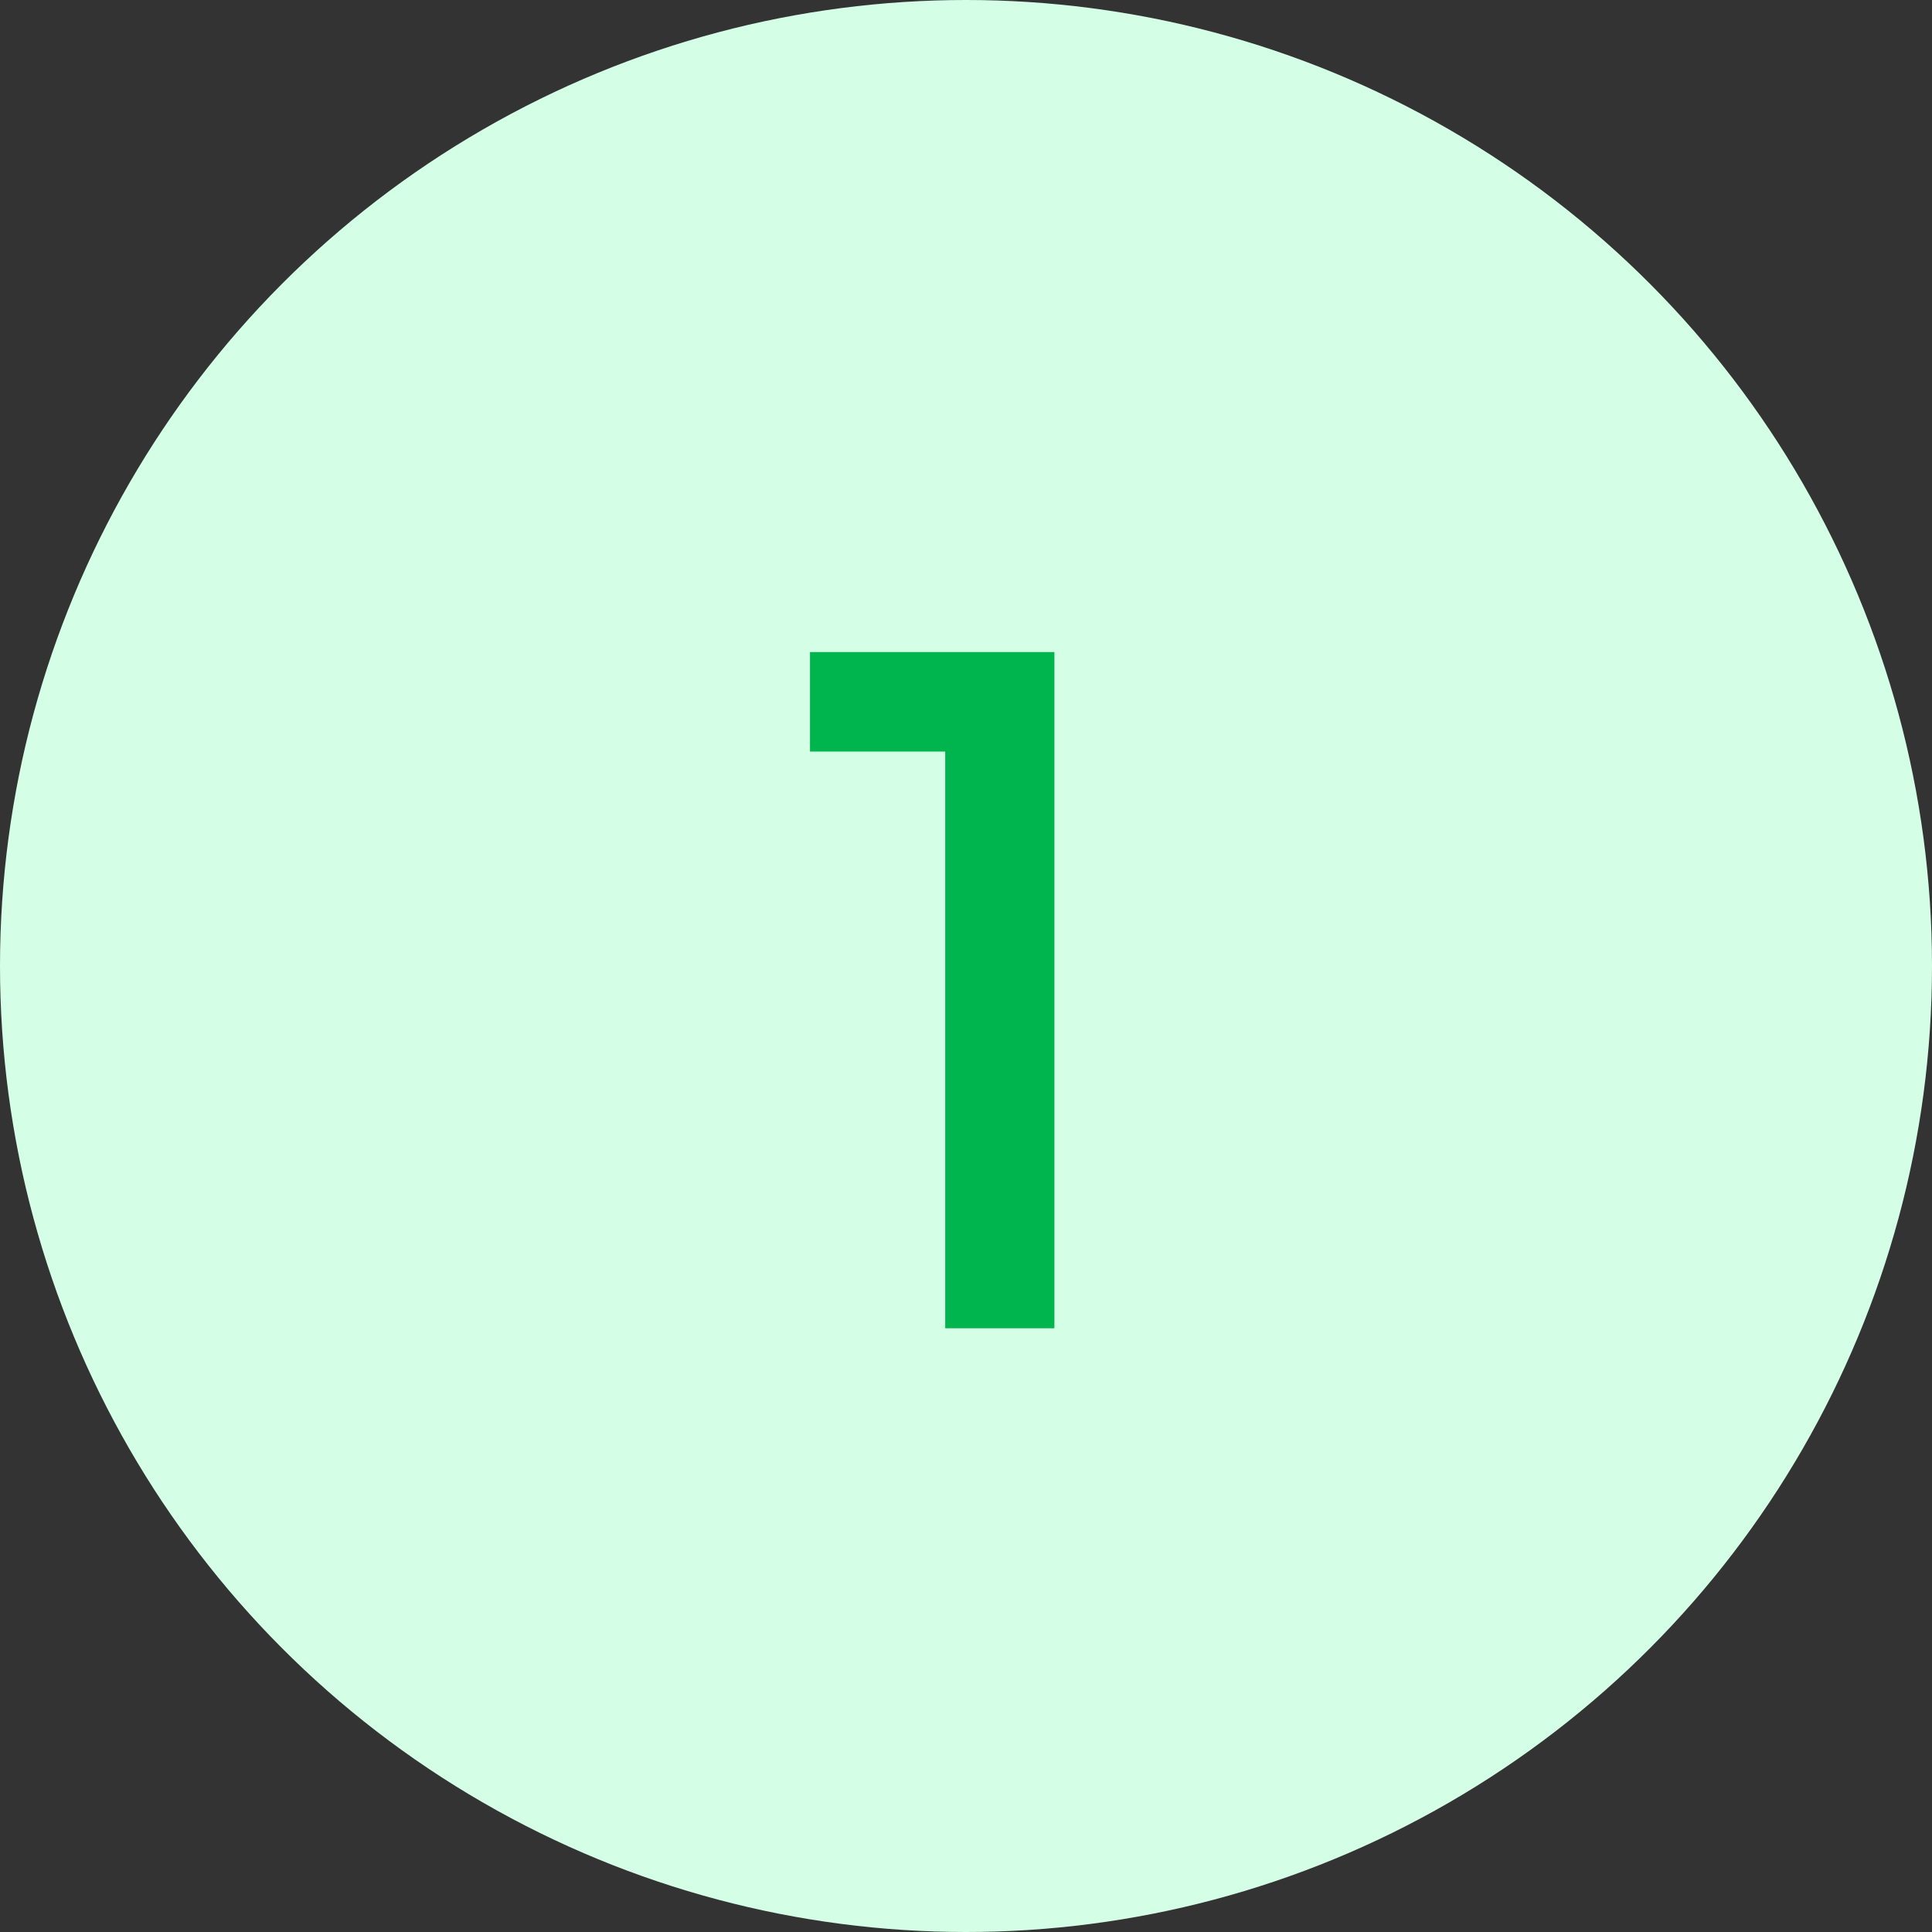 <svg width="64" height="64" viewBox="0 0 64 64" fill="none" xmlns="http://www.w3.org/2000/svg">
<rect x="0" y="0" width="64" height="64" fill="#333333" stroke="none"/>
<circle cx="32" cy="32" r="32" fill="#D4FFE6"/>
<path d="M31.312 44V21.6H34.928V44H31.312ZM26.832 24.896V21.6H34.608V24.896H26.832Z" fill="#00B44E"/>
</svg>
